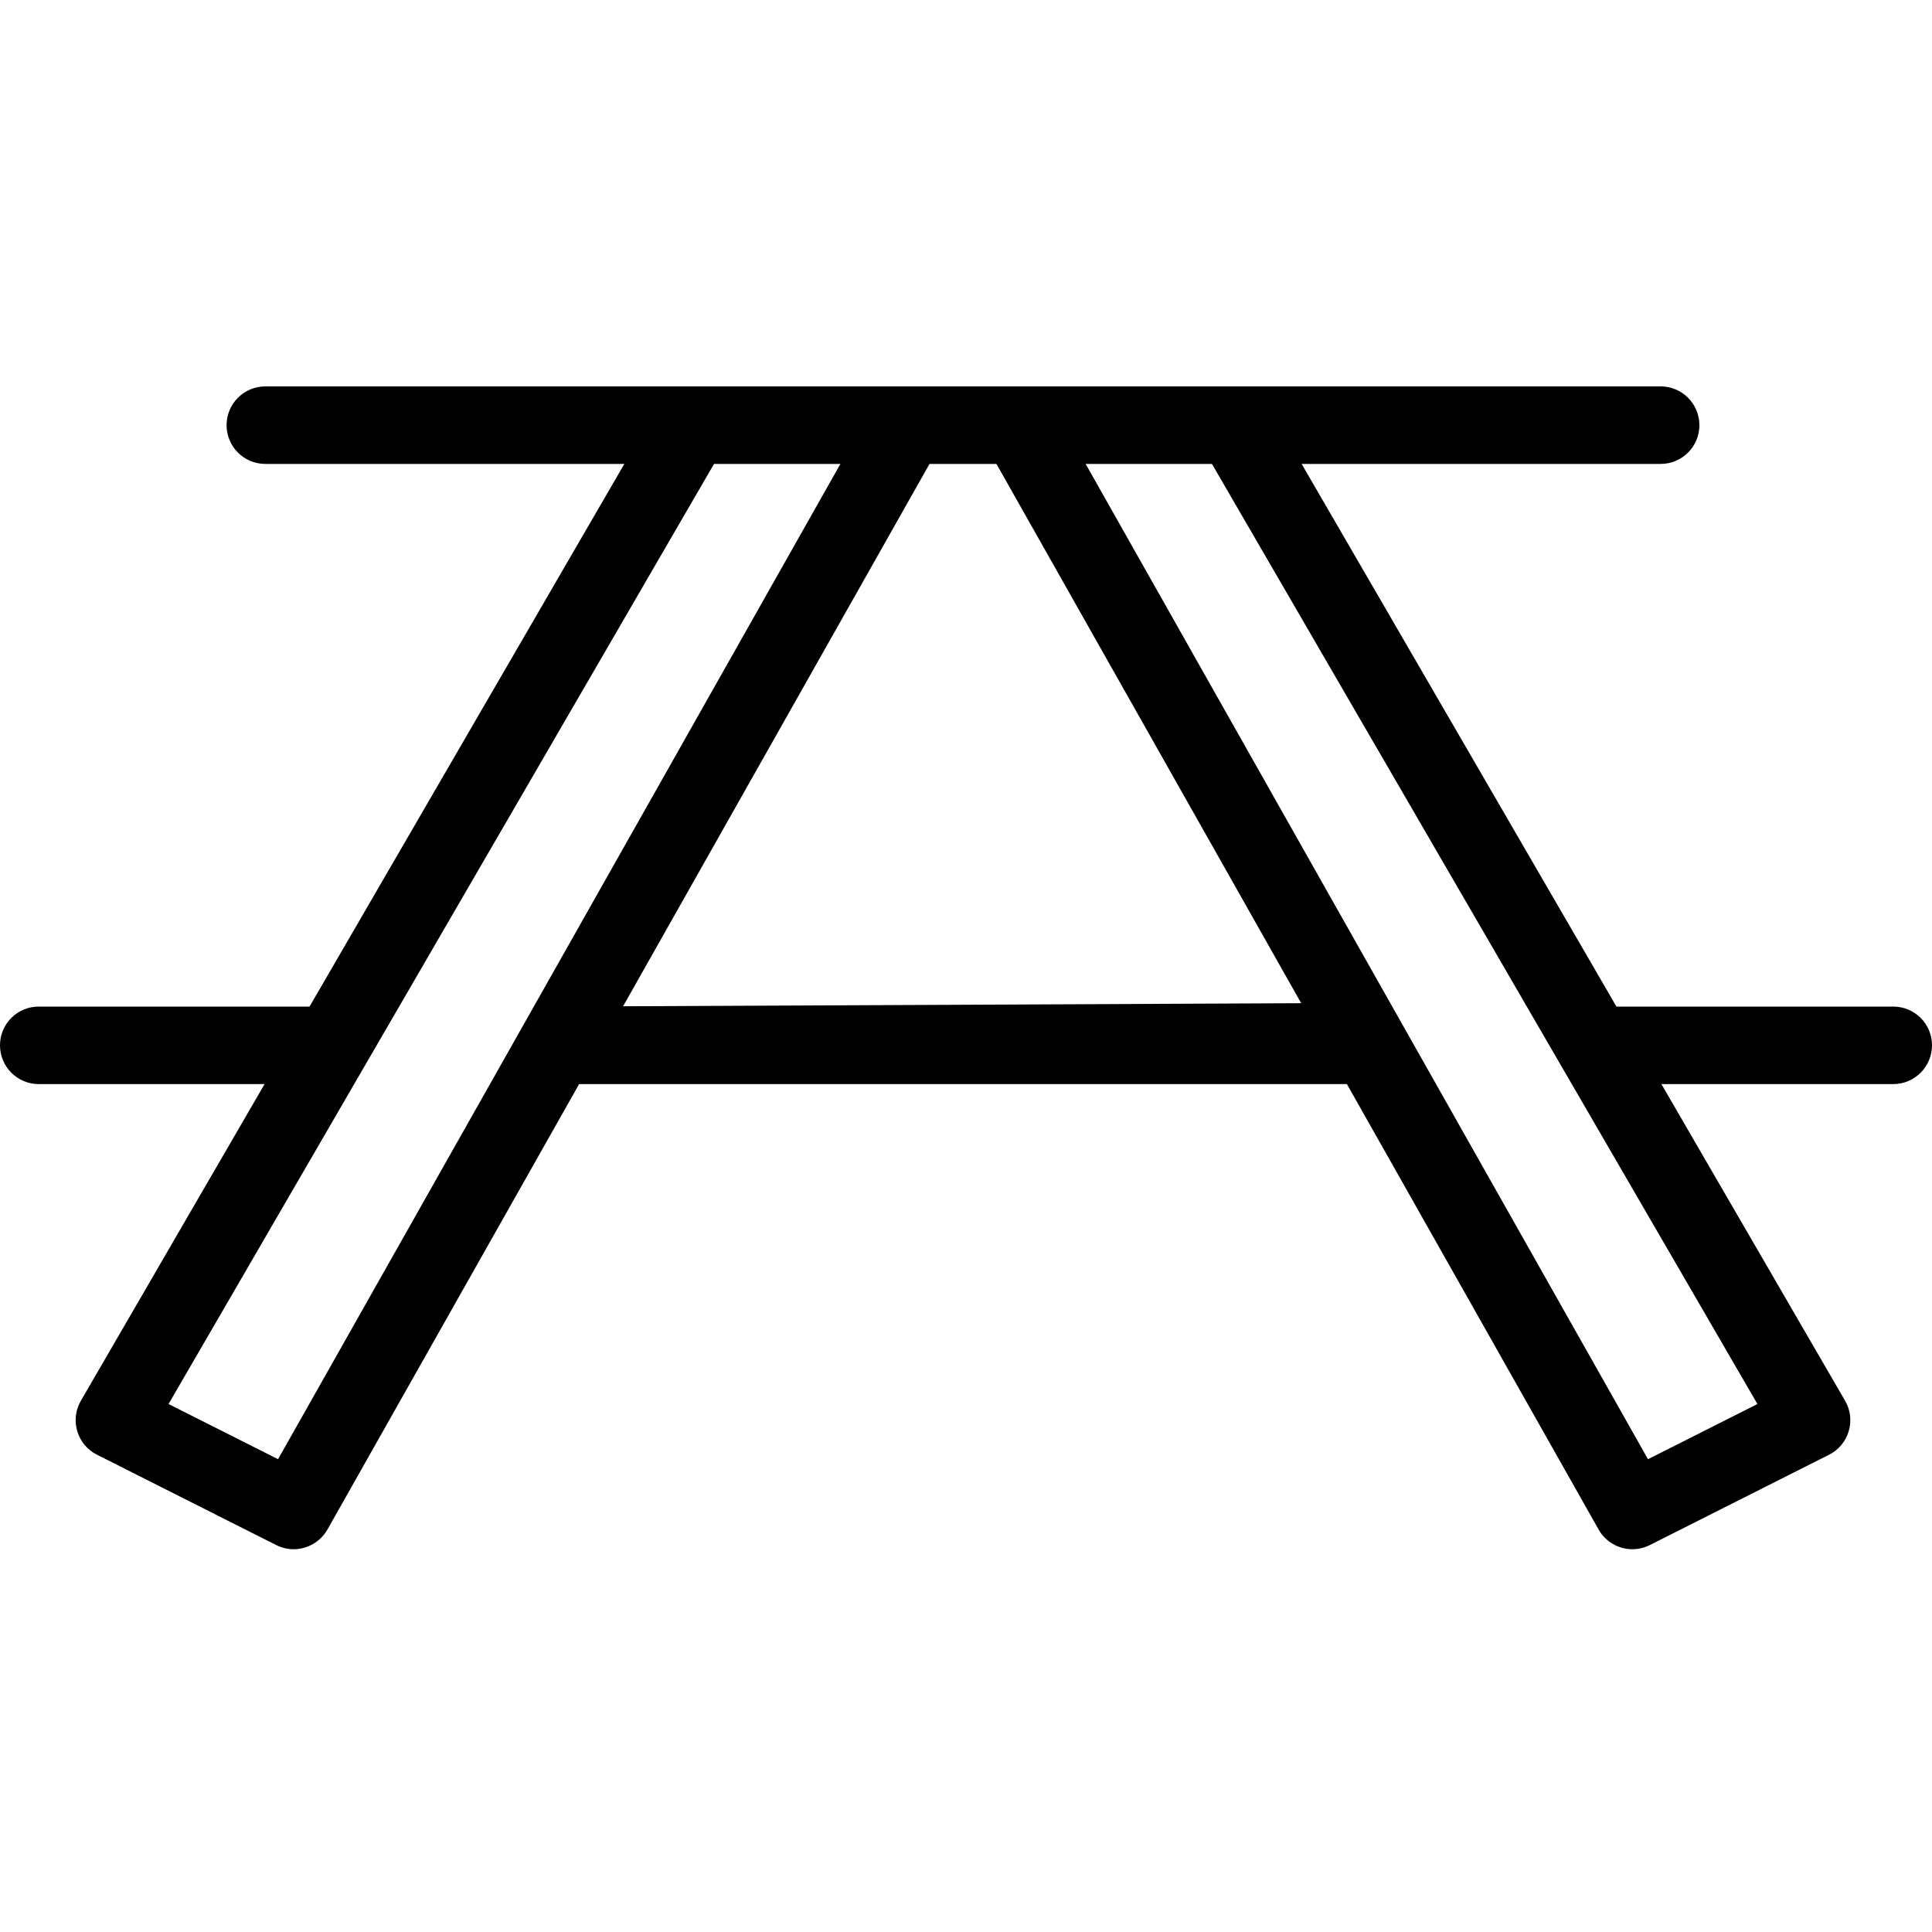 <?xml version="1.0" encoding="UTF-8"?>
<svg width="25px" height="25px" viewBox="0 0 25 25" version="1.1" xmlns="http://www.w3.org/2000/svg" xmlns:xlink="http://www.w3.org/1999/xlink">
    <title>icons/25x25/ico_picnictable</title>
    <g id="icons/25x25/ico_picnictable" stroke="none" stroke-width="1" fill="none" fill-rule="evenodd">
        <path d="M21.489,6.003 L3.433,6.003 C3.156,6.003 2.932,5.779 2.932,5.502 C2.932,5.225 3.156,5 3.433,5 L21.489,5 C21.766,5 21.99,5.225 21.99,5.502 C21.99,5.779 21.766,6.003 21.489,6.003" id="Fill-1" fill="#000000"></path>
        <path d="M3.799,20.047 C3.723,20.047 3.646,20.029 3.574,19.993 L1.255,18.824 C1.131,18.763 1.039,18.651 1,18.52 C0.96,18.388 0.977,18.244 1.047,18.125 L8.459,5.348 C8.597,5.109 8.904,5.025 9.145,5.166 C9.384,5.305 9.466,5.611 9.327,5.852 L2.181,18.168 L3.598,18.882 L11.223,5.387 C11.36,5.147 11.667,5.062 11.907,5.197 C12.148,5.333 12.233,5.64 12.097,5.881 L4.237,19.792 C4.144,19.954 3.974,20.047 3.799,20.047" id="Fill-4" fill="#000000"></path>
        <path d="M21.123,20.047 C20.948,20.047 20.777,19.954 20.686,19.792 L12.825,5.881 C12.69,5.64 12.774,5.333 13.015,5.197 C13.257,5.062 13.562,5.147 13.7,5.387 L21.325,18.882 L22.741,18.168 L15.595,5.852 C15.457,5.611 15.539,5.305 15.777,5.166 C16.018,5.026 16.325,5.109 16.463,5.348 L23.875,18.125 C23.945,18.244 23.962,18.388 23.922,18.52 C23.884,18.651 23.791,18.763 23.668,18.824 L21.349,19.993 C21.276,20.029 21.2,20.047 21.123,20.047" id="Fill-7" fill="#000000"></path>
        <path d="M4.224,14.028 L0.501,14.028 C0.224,14.028 0,13.803 0,13.526 C0,13.249 0.224,13.025 0.501,13.025 L4.224,13.025 C4.501,13.025 4.725,13.249 4.725,13.526 C4.725,13.803 4.501,14.028 4.224,14.028" id="Fill-10" fill="#000000"></path>
        <path d="M24.498,14.028 L21.276,14.028 C21,14.028 19.997,13.025 20.273,13.025 L24.498,13.025 C24.776,13.025 25,13.249 25,13.526 C25,13.803 24.776,14.028 24.498,14.028" id="Fill-12" fill="#000000"></path>
        <polygon id="Fill-14" fill="#000000" points="18.267 14.028 7.205 14.028 7.205 13.025 16.921 12.981"></polygon>
    </g>
</svg>